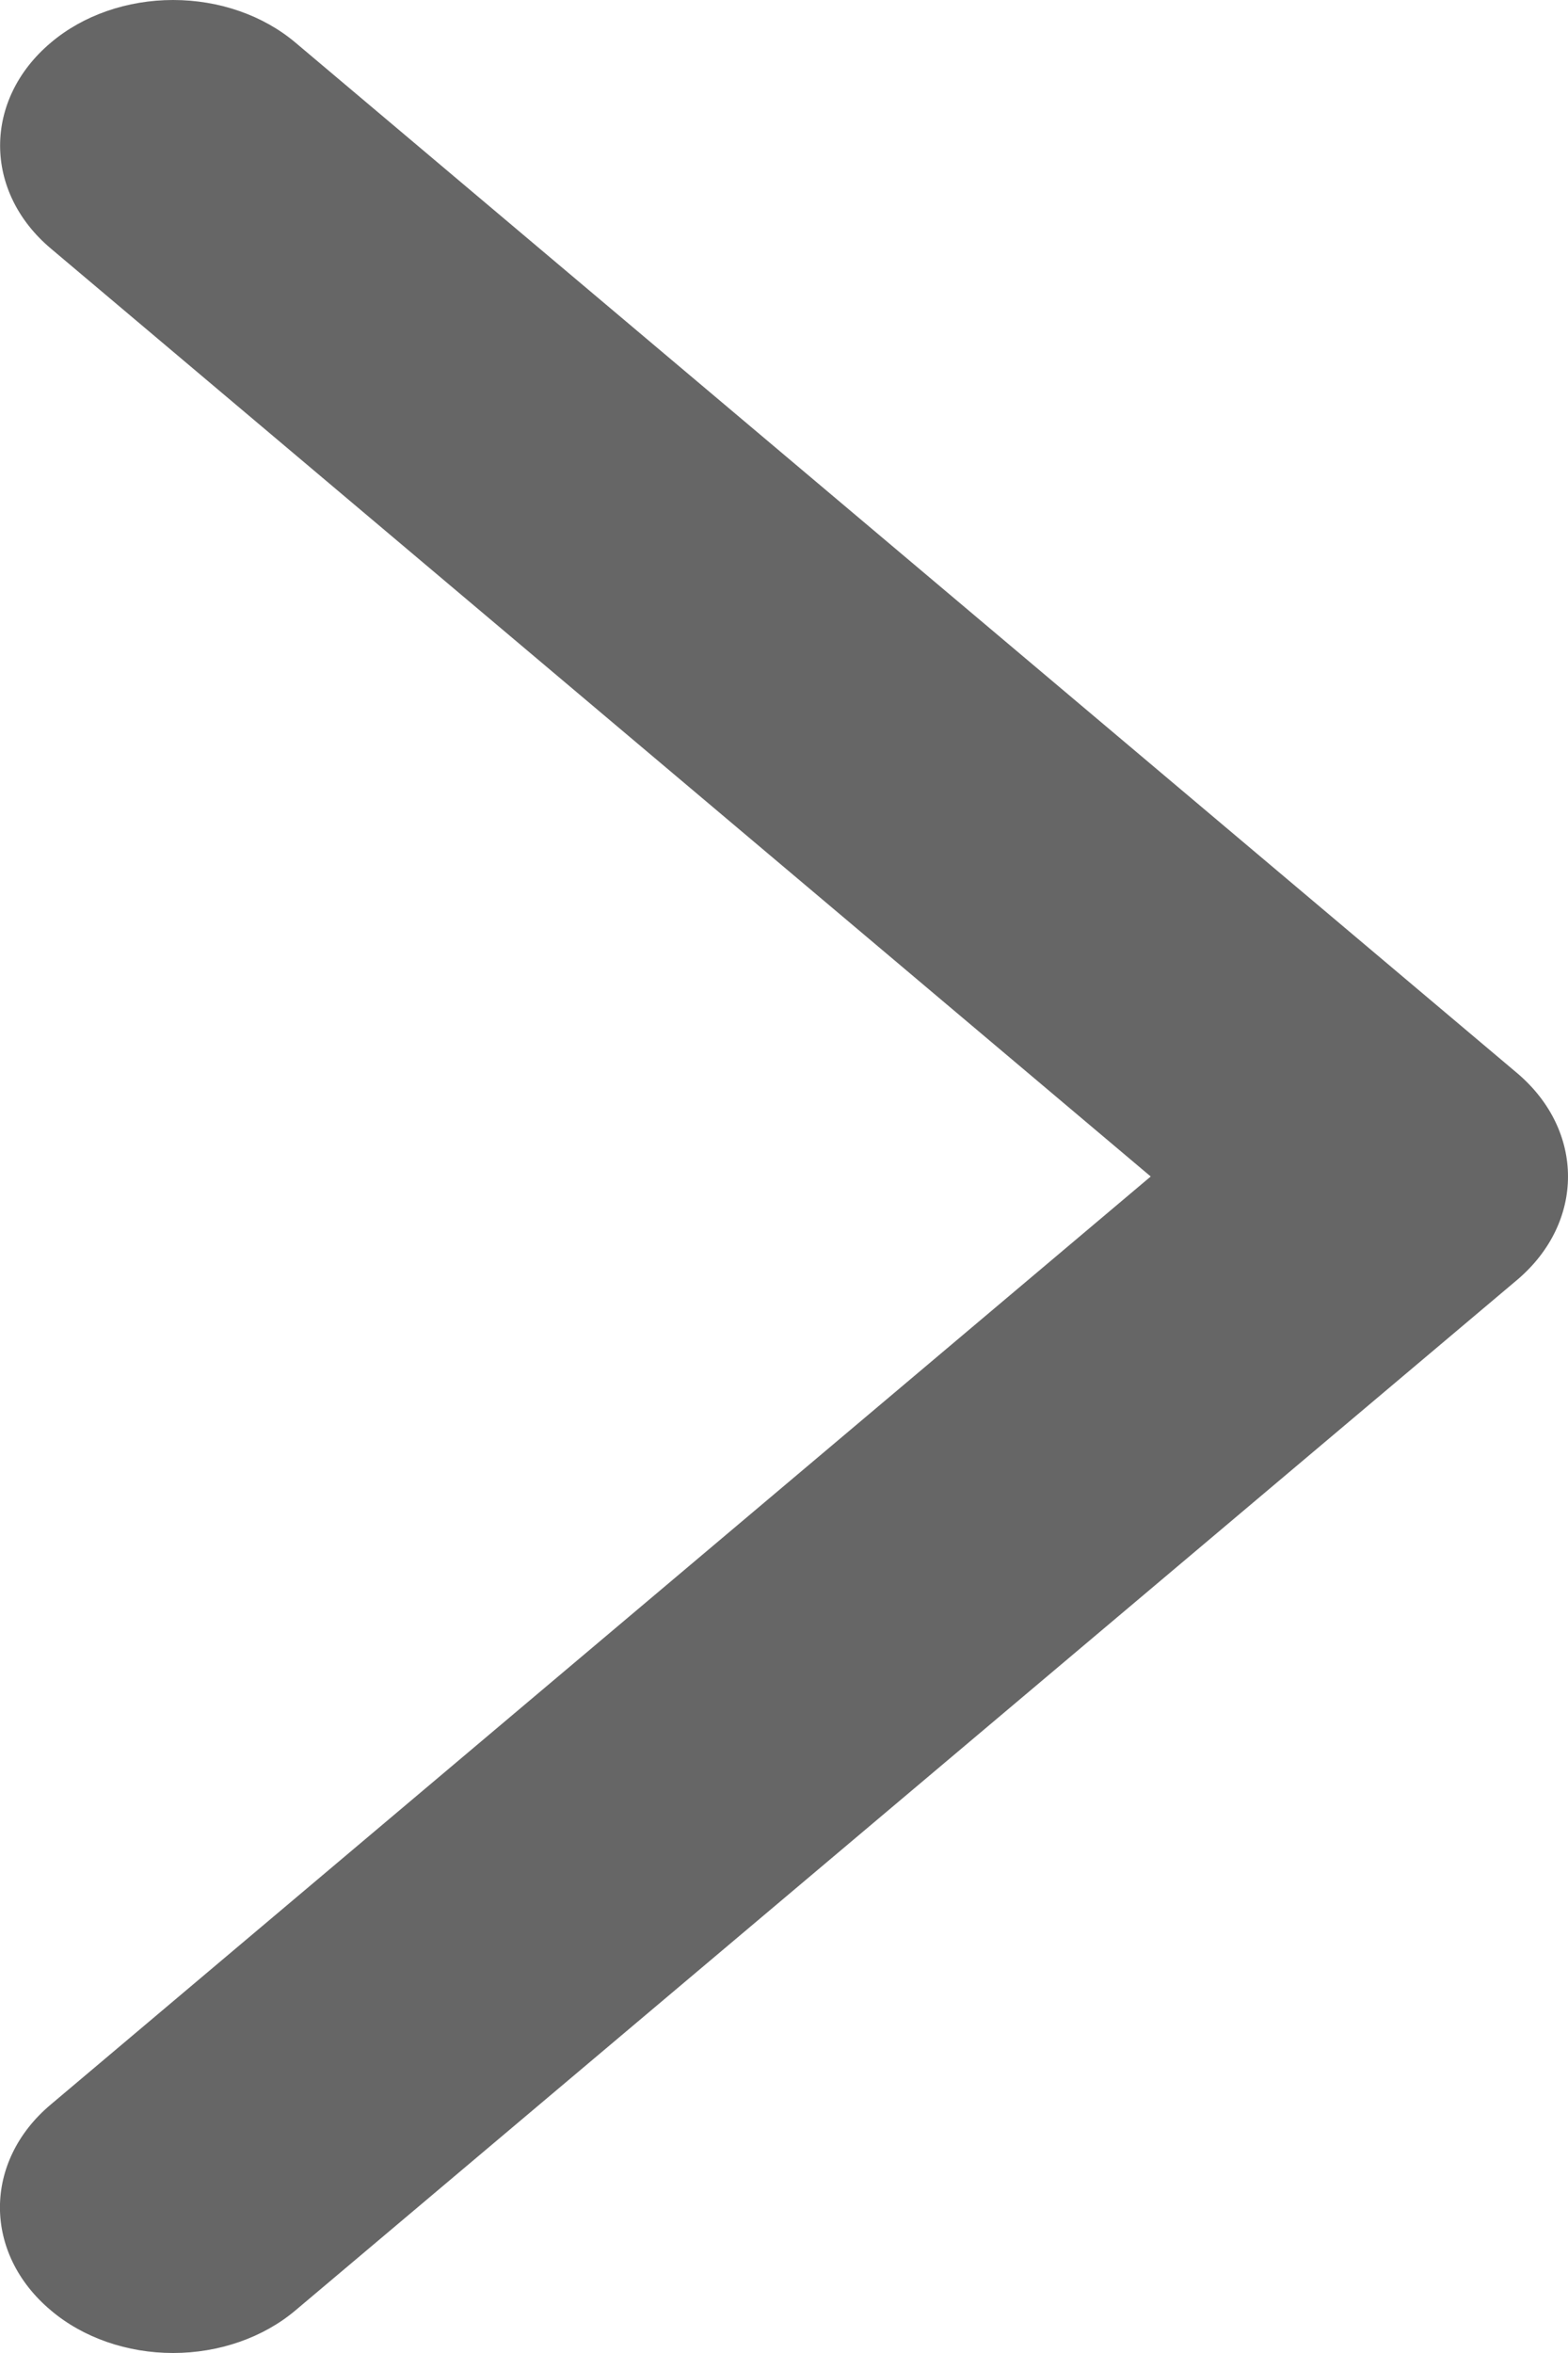 <?xml version="1.0" encoding="UTF-8"?>
<svg width="8px" height="12px" viewBox="0 0 8 12" version="1.1" xmlns="http://www.w3.org/2000/svg" xmlns:xlink="http://www.w3.org/1999/xlink">
    <title>编组</title>
    <g id="网页端" stroke="none" stroke-width="1" fill="none" fill-rule="evenodd">
        <g id="单页新闻" transform="translate(-1425, -1699)" fill="#666666" fill-rule="nonzero">
            <g id="编组-4" transform="translate(1075, 1670)">
                <g id="编组-3" transform="translate(202, 0)">
                    <g id="编组" transform="translate(152, 35) scale(-1, 1) translate(-152, -35) translate(148, 29)">
                        <path d="M2.129,6 L7.74,10.732 C8.087,11.023 8.087,11.492 7.74,11.783 C7.576,11.922 7.351,12 7.117,12 C6.883,12 6.658,11.922 6.493,11.783 L0.258,6.526 C-0.086,6.233 -0.086,5.767 0.258,5.474 L6.493,0.217 C6.658,0.078 6.882,0 7.117,0 C7.351,0 7.576,0.078 7.74,0.217 C8.086,0.508 8.086,0.977 7.74,1.268 L2.129,6 Z" id="路径"></path>
                    </g>
                </g>
            </g>
        </g>
    </g>
</svg>
